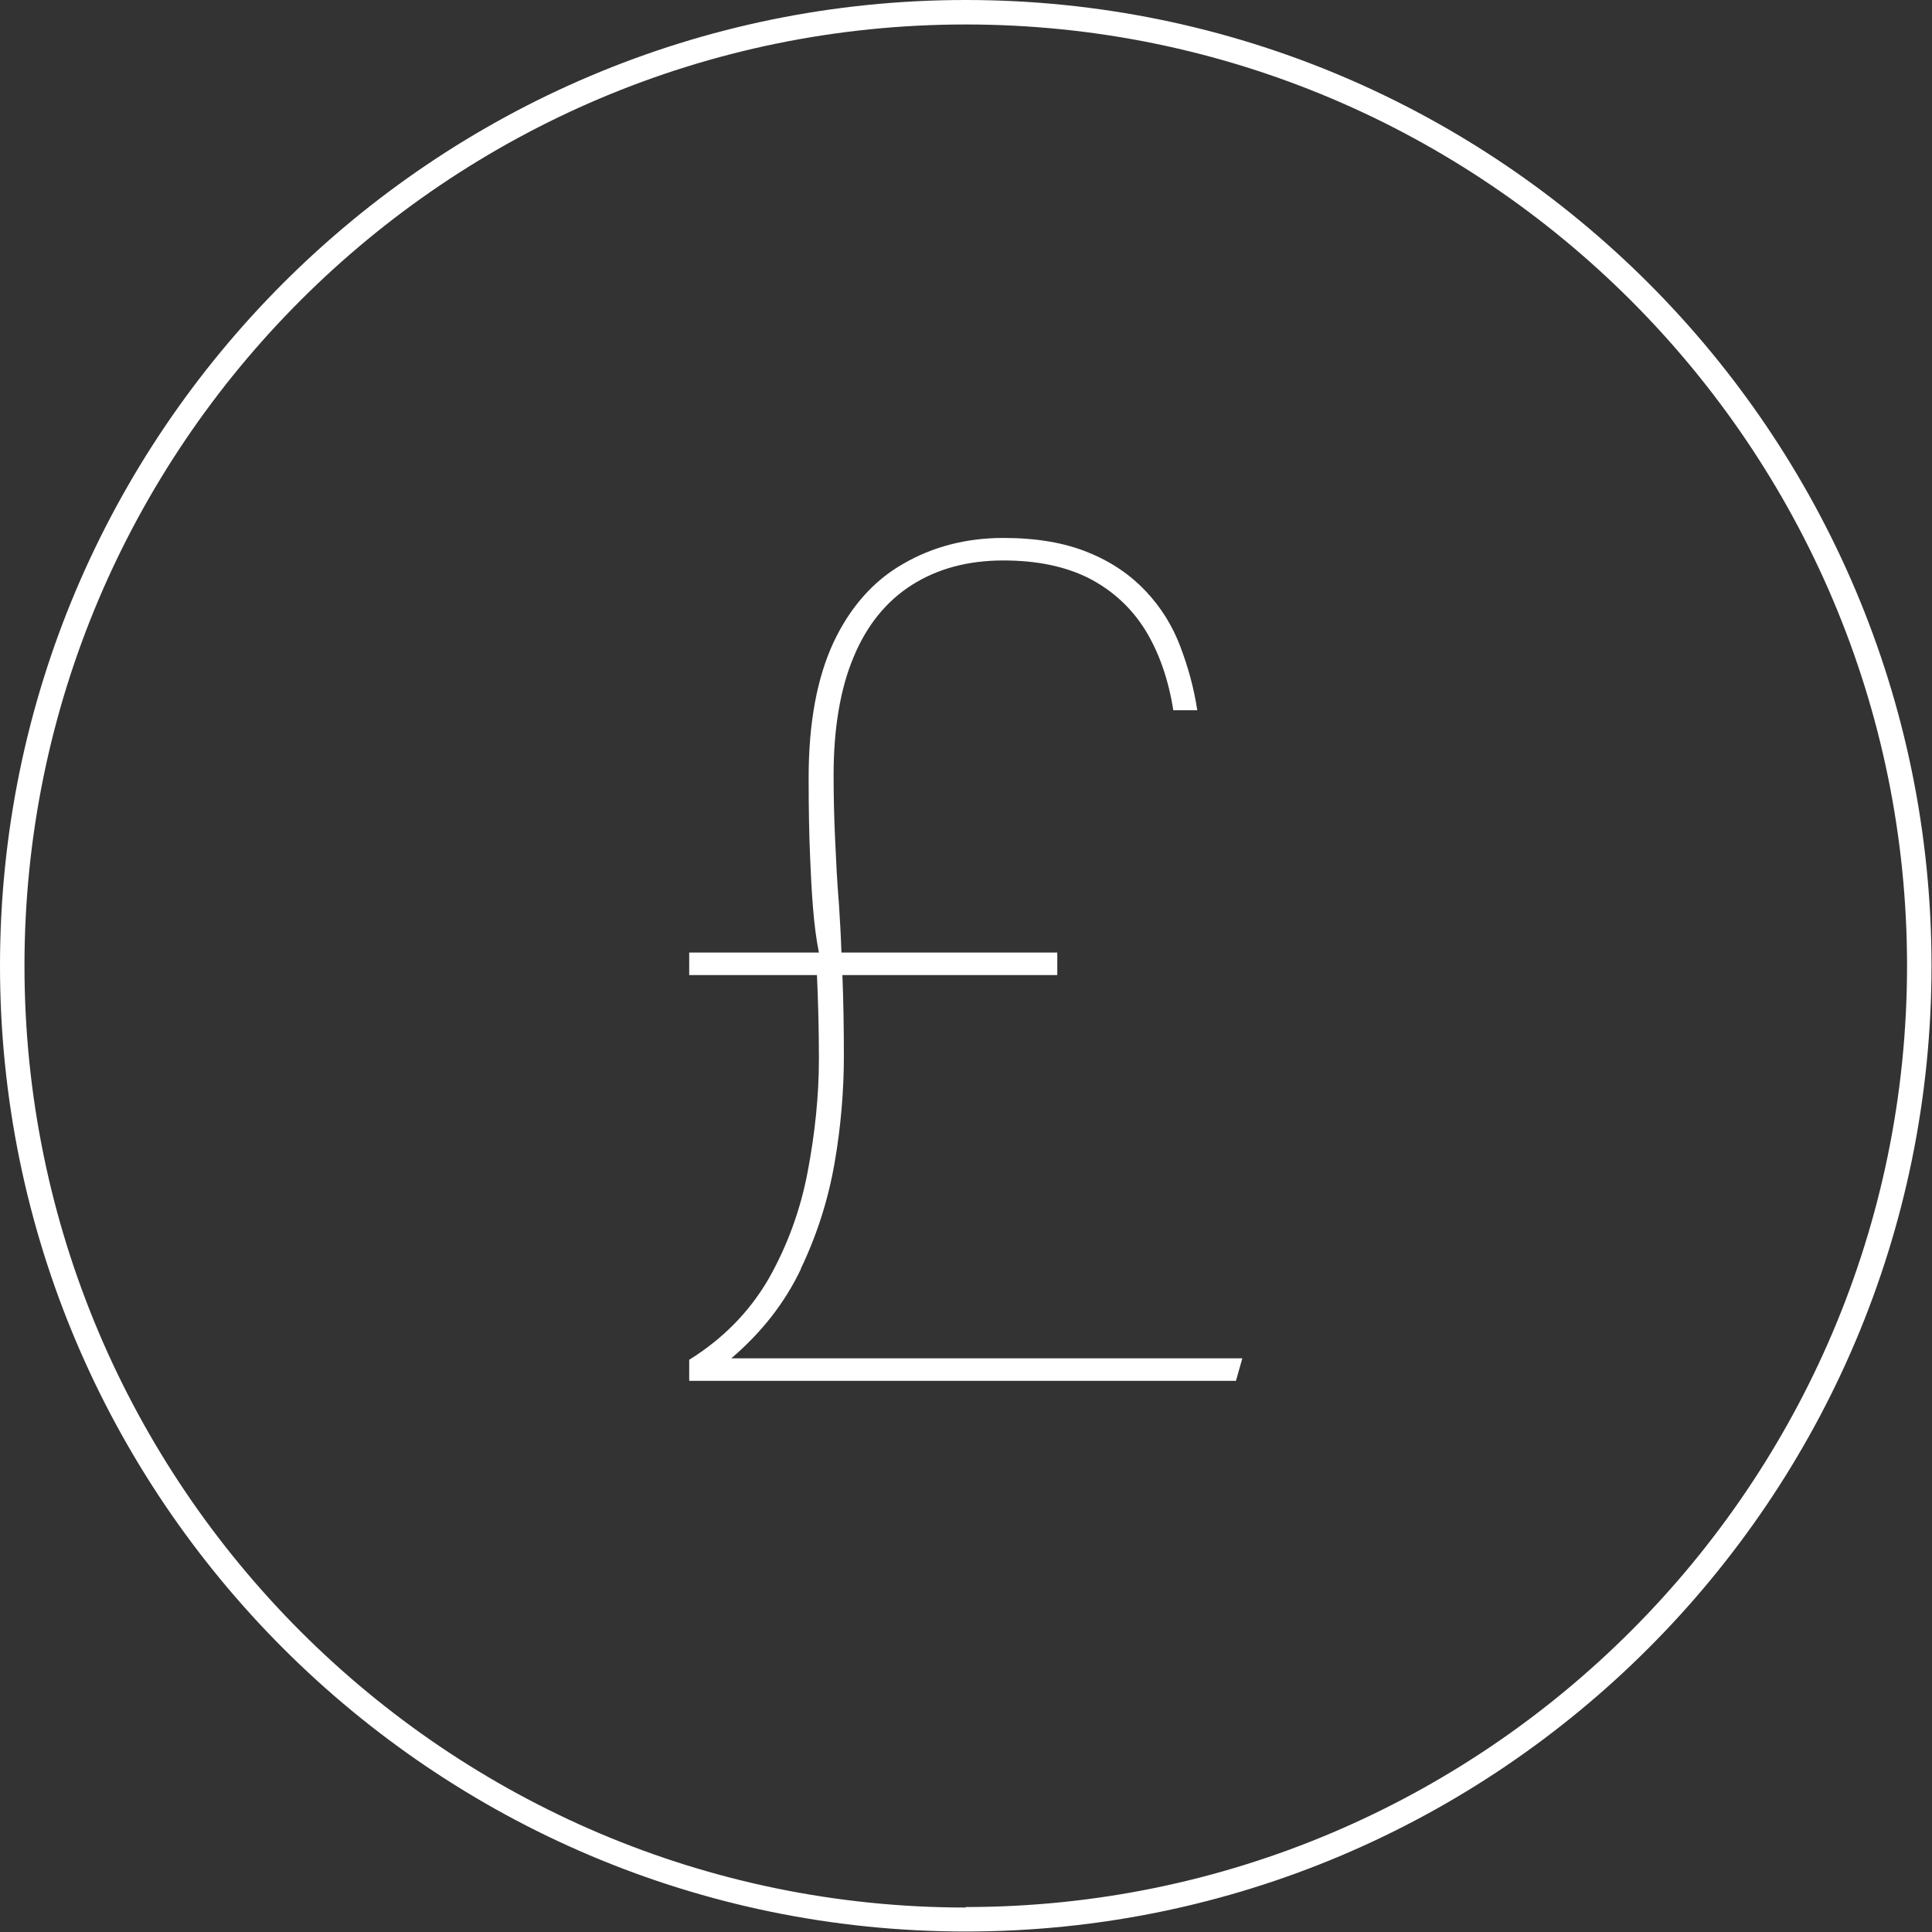<?xml version="1.0" encoding="UTF-8"?>
<svg xmlns="http://www.w3.org/2000/svg" id="Layer_2" data-name="Layer 2" viewBox="0 0 39.47 39.47">
  <rect x="0" y="0" width="39.47" height="39.47" fill="#333333" stroke="none"/>
  <defs>
    <style>
      .cls-1 {
        fill: #fff;
      }
    </style>
  </defs>
  <g id="Layer_1-2" data-name="Layer 1">
    <g>
      <path class="cls-1" d="M19.73,0C8.85,0,0,8.85,0,19.73s8.85,19.73,19.73,19.73,19.73-8.85,19.73-19.73S30.62,0,19.73,0ZM19.73,38.97C9.13,38.97.5,30.34.5,19.73S9.13.5,19.73.5s19.23,8.63,19.23,19.23-8.63,19.23-19.23,19.23Z"></path>
      <path class="cls-1" d="M16.36,25.92c.33-.69.56-1.41.69-2.16.13-.75.19-1.48.19-2.19,0-.6-.01-1.14-.03-1.65h0s4.39,0,4.39,0v-.46h-4.41c-.01-.33-.03-.66-.05-.98-.04-.47-.06-.92-.08-1.35-.02-.44-.03-.87-.03-1.29,0-.97.14-1.78.41-2.42.27-.65.67-1.14,1.19-1.47.52-.33,1.14-.5,1.87-.5.68,0,1.26.12,1.74.36.47.24.86.59,1.15,1.05.28.45.48,1.01.58,1.65h.49c-.07-.46-.19-.89-.35-1.31-.16-.42-.39-.79-.7-1.12-.31-.33-.7-.6-1.17-.79-.48-.2-1.06-.3-1.74-.3-.76,0-1.45.18-2.05.53-.6.34-1.08.88-1.42,1.6-.34.73-.51,1.65-.51,2.77,0,.63.01,1.17.03,1.62.03.73.07,1.41.18,1.95h-2.65v.46h2.61c.02.46.04,1.04.04,1.71,0,.75-.08,1.52-.23,2.31-.15.79-.42,1.52-.8,2.19-.39.67-.93,1.22-1.62,1.65v.43h11.17l.13-.46h-10.44c.62-.53,1.09-1.13,1.42-1.82Z"></path>
    </g>
  </g>
</svg>
